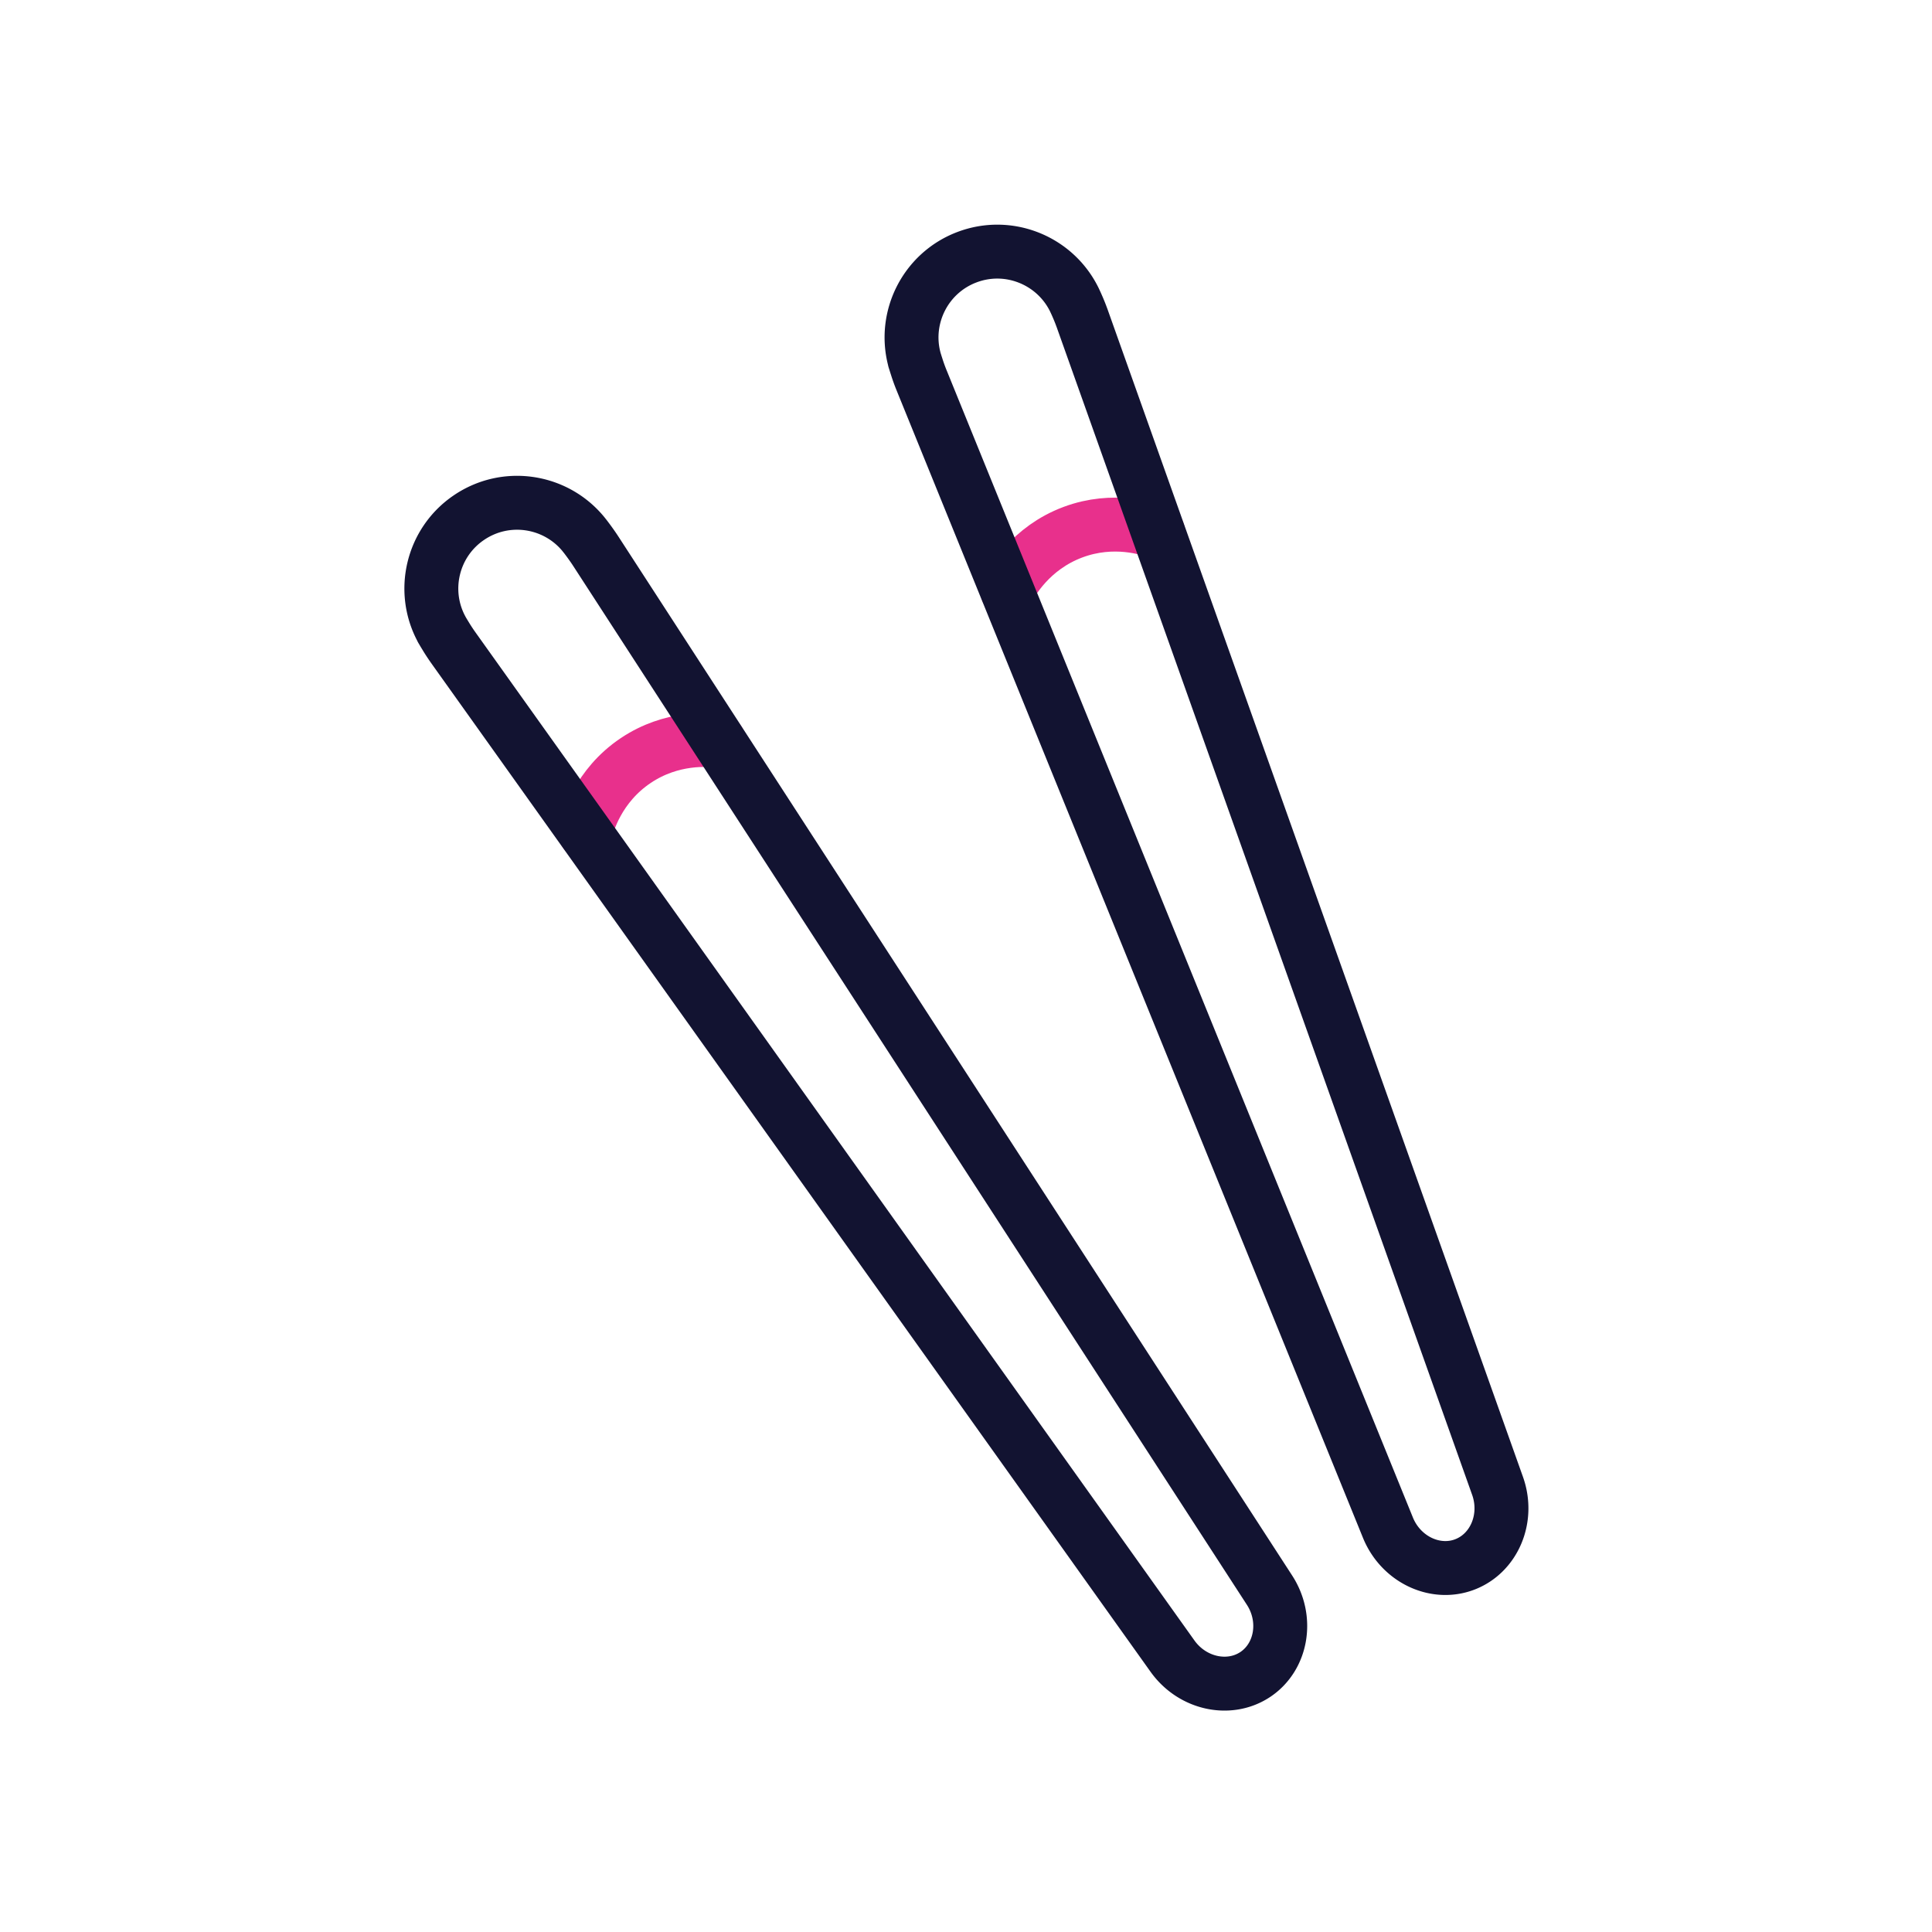 <svg xmlns="http://www.w3.org/2000/svg" width="430" height="430" fill="none" viewBox="0 0 430 430"><g stroke-linecap="round" stroke-linejoin="round" stroke-miterlimit="10" stroke-width="12"><path stroke="#e8308c" d="M159.93 164.89c-2.11-.26-10.36-1.03-18.42 4.37-8.43 5.64-10.75 14.06-11.24 16.04"/><path stroke="#121331" d="M132.08 121.9c.2.29.39.58.58.87l149.89 231.14c4.16 6.41 2.73 14.76-3.07 18.71-5.8 3.94-14.08 2.2-18.52-4.02L101 144.31c-.7-.98-1.35-1.97-1.95-2.98-.24-.38-.46-.76-.68-1.14a.9.9 0 0 1-.13-.25c-4.53-8.48-2.02-19.2 6.12-24.73 8.17-5.56 19.11-3.92 25.34 3.49.11.13.22.26.32.4.15.18.3.37.44.56.55.72 1.09 1.47 1.62 2.24"/><path stroke="#e8308c" d="M257.75 118.45c-1.99-.74-9.84-3.4-18.93-.01-9.5 3.54-13.71 11.19-14.64 13"/><path stroke="#121331" d="M240.6 70.18c.12.33.25.65.36.98l92.35 259.55c2.56 7.2-.75 14.99-7.31 17.49-6.55 2.5-14.21-1.12-17.09-8.19L205.18 84.8c-.46-1.11-.86-2.23-1.21-3.35-.14-.43-.27-.85-.4-1.27a.9.9 0 0 1-.07-.27c-2.44-9.3 2.48-19.15 11.67-22.65 9.23-3.52 19.5.61 23.85 9.26.08.15.15.31.22.46.1.21.2.42.3.65.37.82.73 1.68 1.06 2.55"/></g></svg>